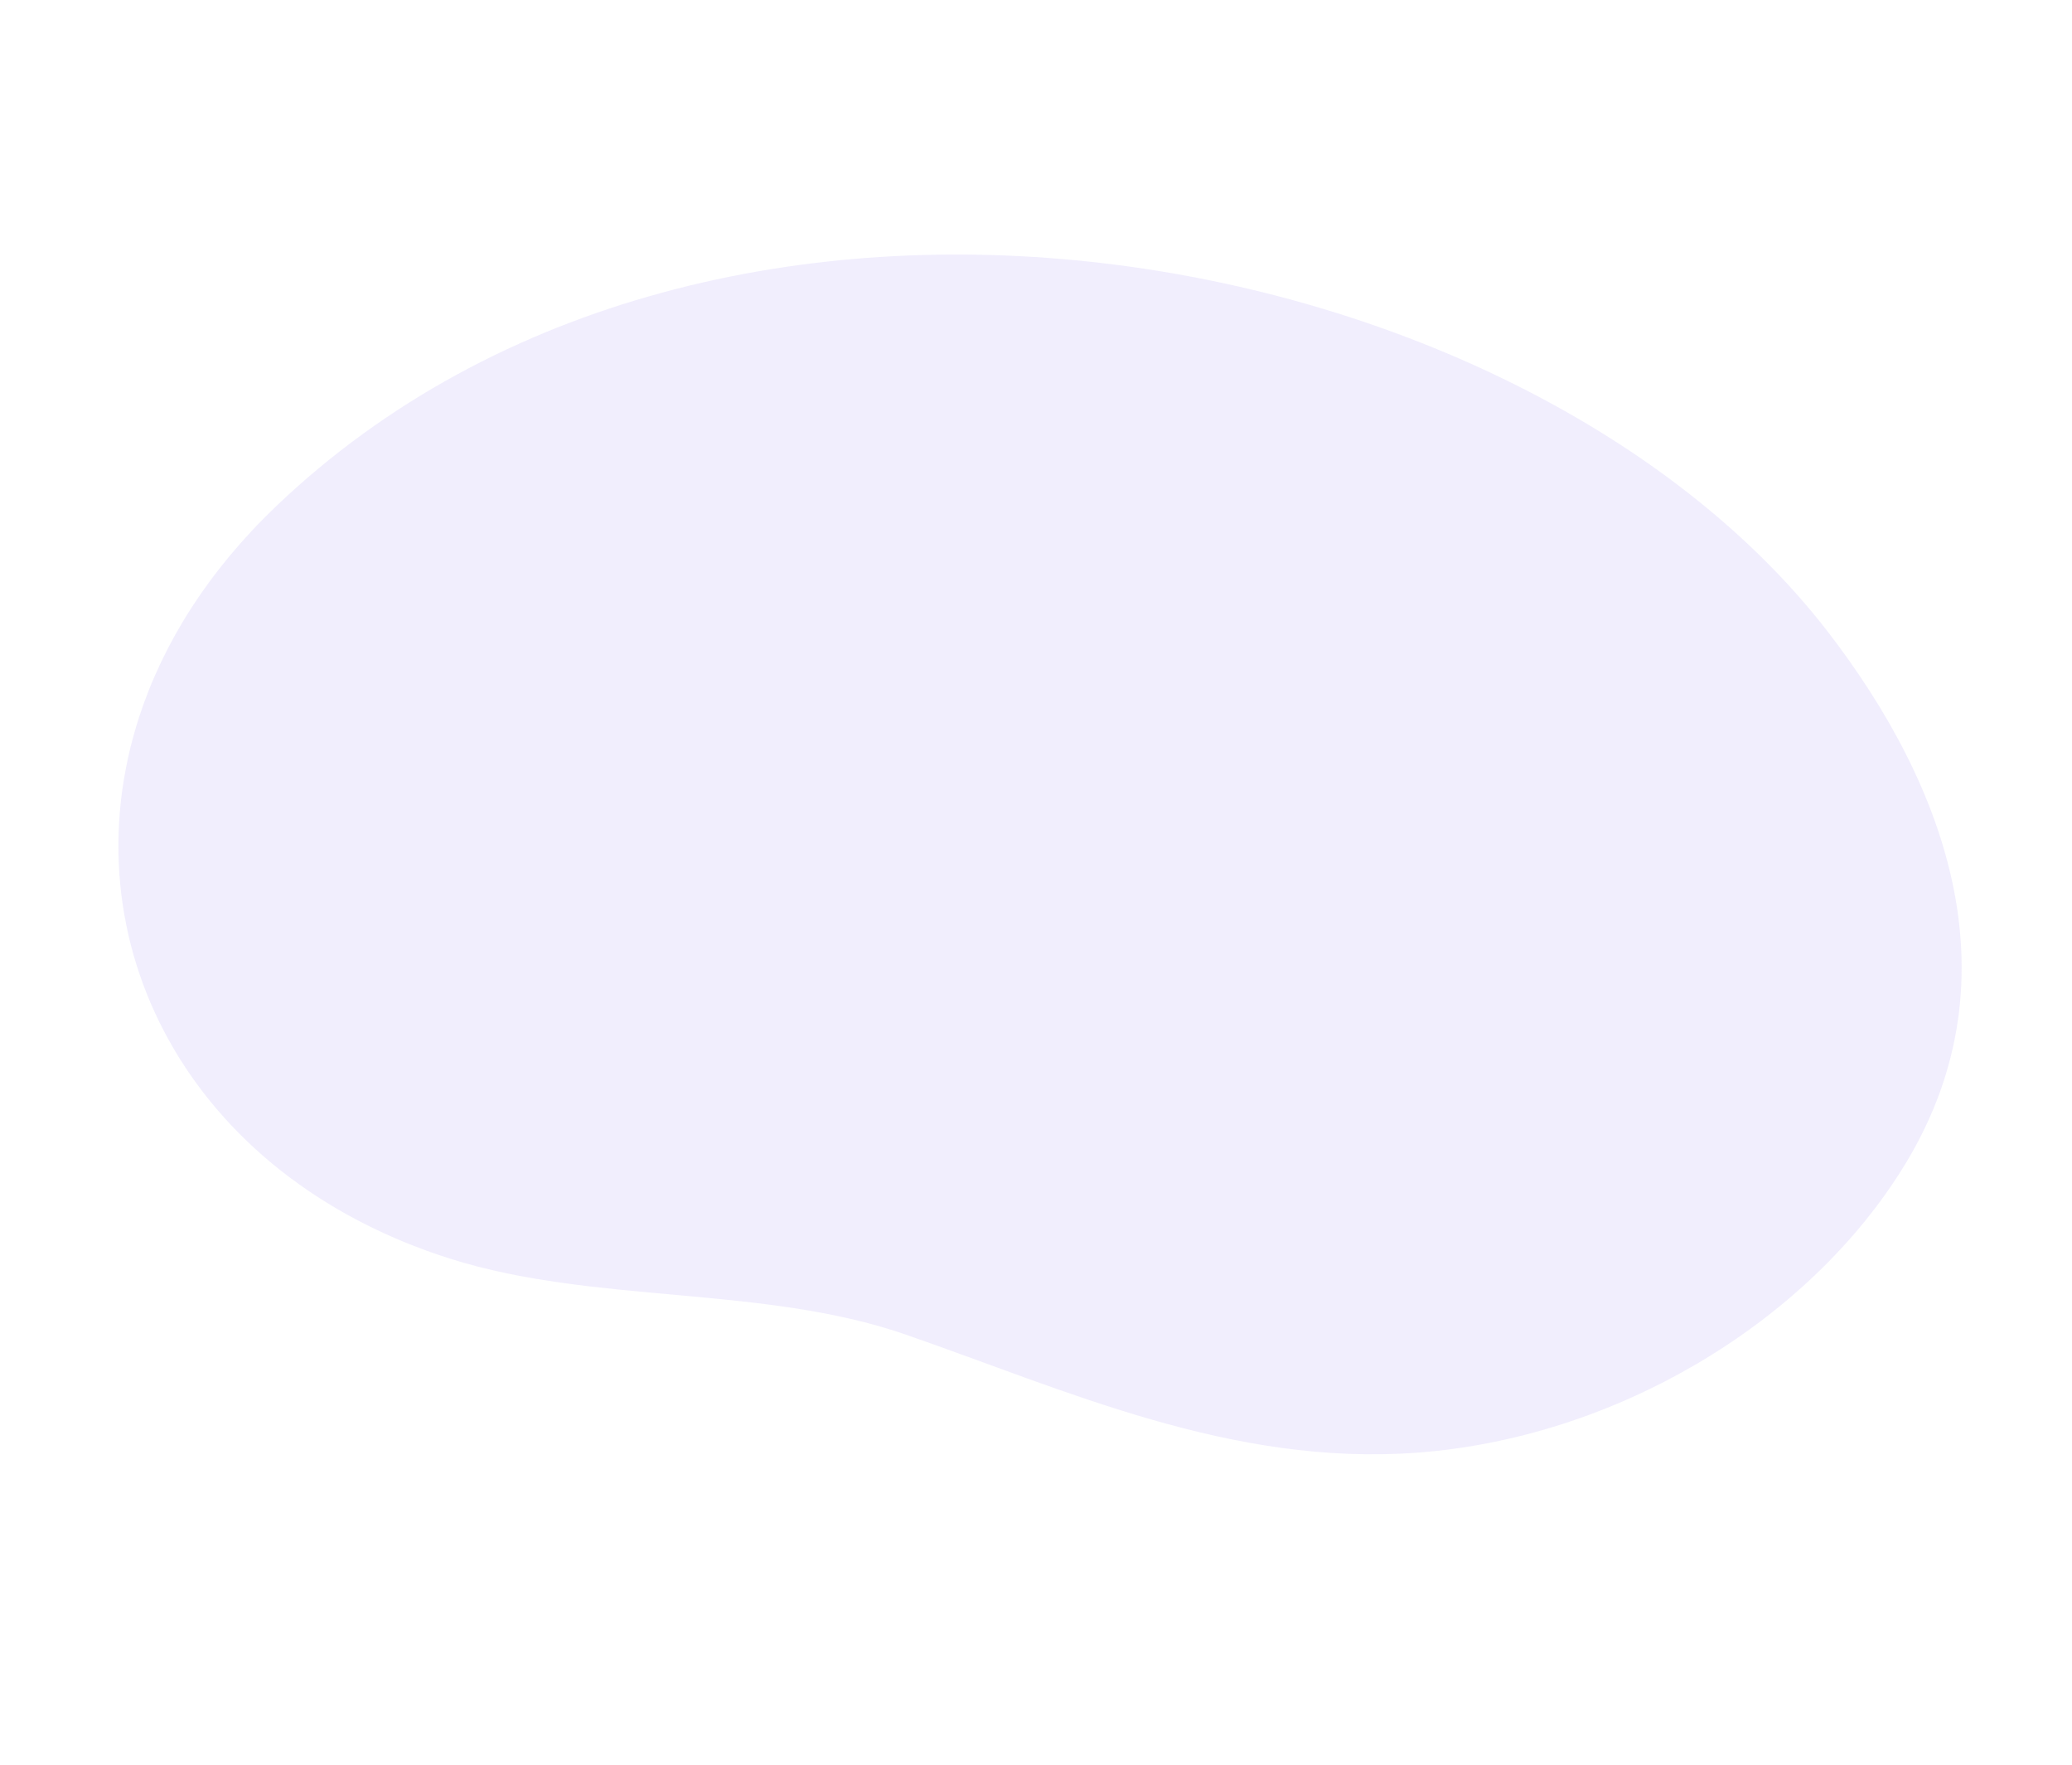 <?xml version="1.0" encoding="UTF-8"?> <svg xmlns="http://www.w3.org/2000/svg" width="283" height="241" viewBox="0 0 283 241" fill="none"> <path d="M19.014 97.877C9.1 128.332 25.556 160.543 61.576 171.898C81.292 178.1 104.148 175.462 123.695 182.228C145.654 189.838 168.176 200.236 193.529 198.357C220.48 196.364 246.435 180.857 259.68 159.829C275.852 134.243 265.971 107.39 249.591 86.187C208.038 32.451 98.001 11.639 37.765 69.077C28.469 77.941 22.284 87.816 19.014 97.877Z" fill="#7150E7" fill-opacity="0.1"></path> </svg> 